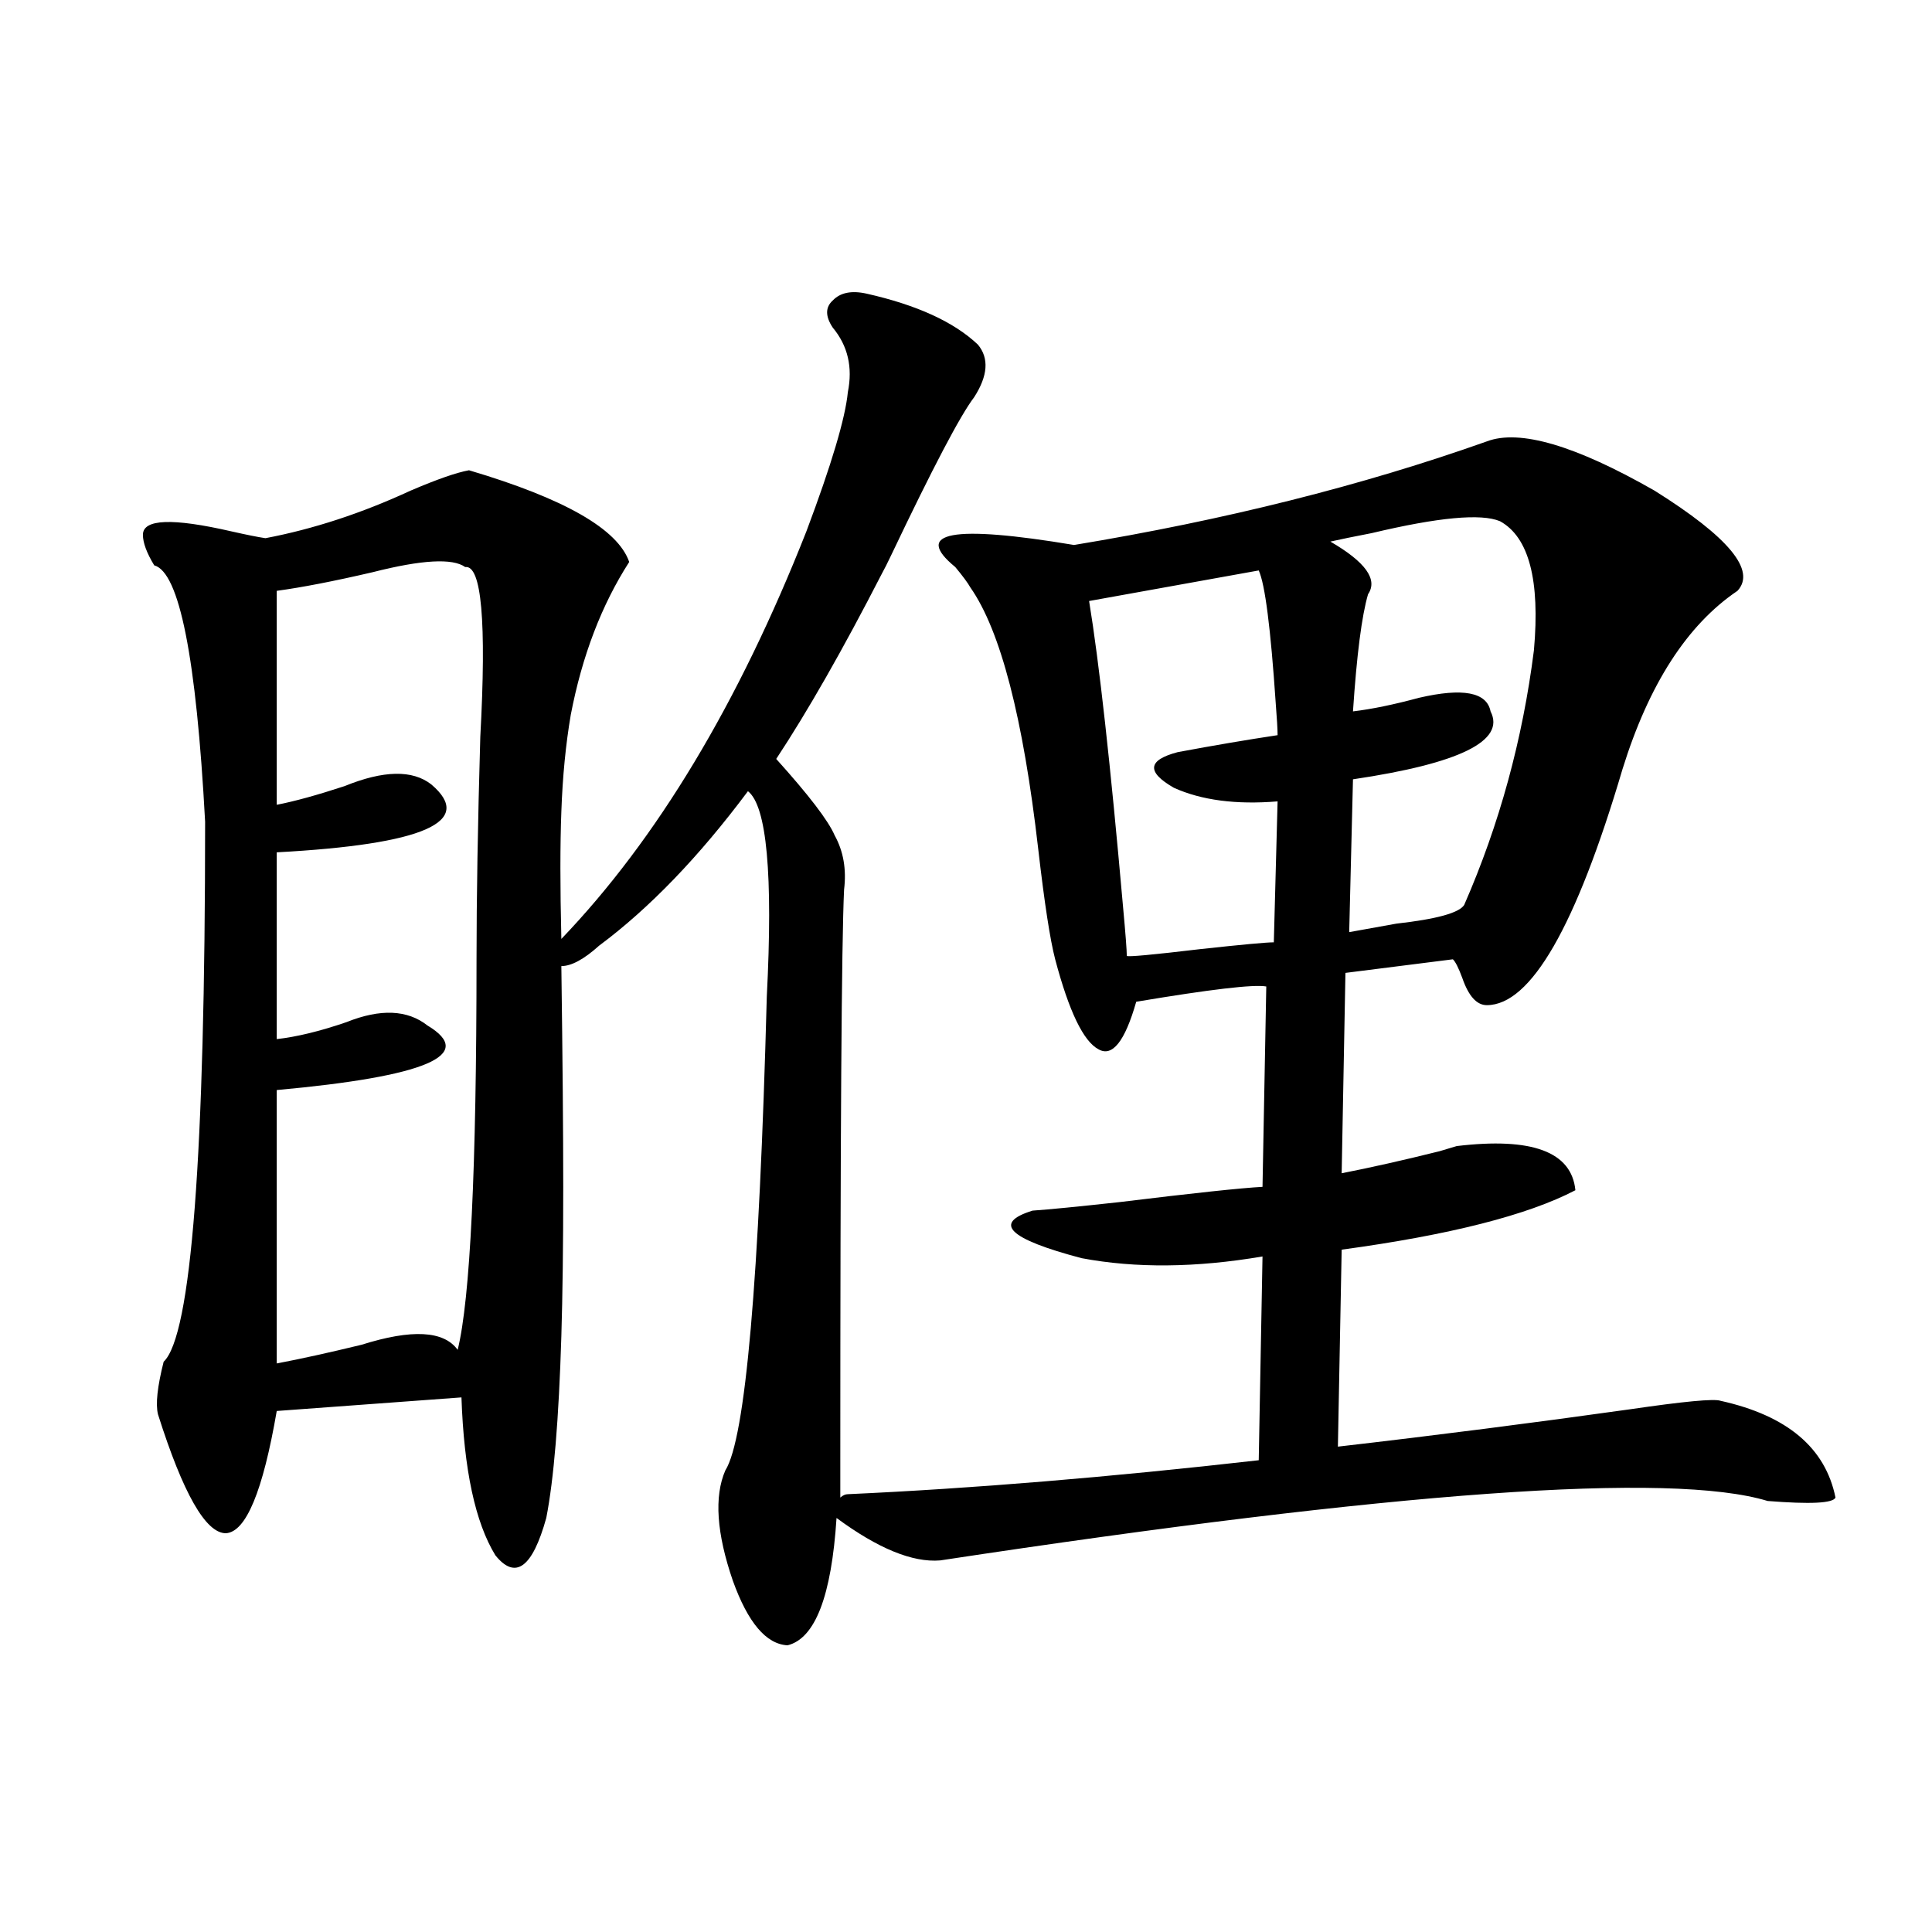 <?xml version="1.0" encoding="utf-8"?>
<!-- Generator: Adobe Illustrator 16.0.0, SVG Export Plug-In . SVG Version: 6.00 Build 0)  -->
<!DOCTYPE svg PUBLIC "-//W3C//DTD SVG 1.1//EN" "http://www.w3.org/Graphics/SVG/1.1/DTD/svg11.dtd">
<svg version="1.1" id="图层_1" xmlns="http://www.w3.org/2000/svg" xmlns:xlink="http://www.w3.org/1999/xlink" x="0px" y="0px"
	 width="1000px" height="1000px" viewBox="0 0 1000 1000" enable-background="new 0 0 1000 1000" xml:space="preserve">
<path d="M899.319,305.813c-26.021,17.578-45.853,48.34-59.511,92.285c-24.069,81.45-47.483,122.168-70.242,122.168
	c-5.213,0-9.436-4.683-12.683-14.063c-1.951-5.273-3.582-8.486-4.878-9.668l-55.608,7.031l-1.951,103.711
	c14.954-2.925,31.859-6.729,50.73-11.426c3.902-1.167,6.829-2.046,8.78-2.637c39.023-4.683,59.511,2.939,61.462,22.852
	c-24.725,12.896-65.044,23.154-120.973,30.762l-1.951,101.953c50.73-5.85,101.126-12.305,151.216-19.336
	c27.957-4.092,43.566-5.562,46.828-4.395c34.466,7.622,54.298,24.321,59.511,50.098c-1.311,2.939-13.018,3.516-35.121,1.758
	c-50.09-15.229-192.846-4.971-428.282,30.762c-14.313,1.182-32.194-6.152-53.657-21.973c-2.606,40.43-11.066,62.402-25.365,65.918
	c-11.066-0.59-20.487-11.728-28.292-33.398c-8.46-24.609-9.756-43.643-3.902-57.129c10.396-16.396,17.561-98.135,21.463-245.215
	c3.247-63.281,0-98.726-9.756-106.348c-25.365,33.989-51.065,60.645-77.071,79.98c-7.805,7.031-14.313,10.547-19.512,10.547
	c0.641,47.461,0.976,85.557,0.976,114.258c0,30.474-0.335,56.25-0.976,77.344c-1.311,42.778-3.902,74.131-7.805,94.043
	c-7.164,25.791-15.944,32.231-26.341,19.336c-10.411-16.987-16.265-44.233-17.561-81.738l-95.607,7.031
	c-7.164,41.611-15.944,62.705-26.341,63.281c-10.411,0-22.118-20.503-35.121-61.523c-1.311-5.273-0.335-14.351,2.927-27.246
	c14.299-13.472,21.463-106.636,21.463-279.492c-4.558-84.951-13.338-129.199-26.341-132.715c-3.902-6.44-5.854-11.714-5.854-15.82
	c0-8.198,15.274-8.789,45.853-1.758c7.805,1.758,13.658,2.939,17.561,3.516c24.71-4.683,49.755-12.881,75.12-24.609
	c13.658-5.85,23.734-9.365,30.243-10.547c49.42,14.653,77.071,30.474,82.925,47.461c-14.313,22.275-24.39,48.643-30.243,79.102
	c-2.606,15.244-4.237,31.943-4.878,50.098c-0.655,17.002-0.655,38.975,0,65.918c49.42-51.553,91.705-121.865,126.826-210.938
	c13.003-34.565,20.152-58.584,21.463-72.07c2.592-12.881,0-24.019-7.805-33.398c-3.902-5.85-3.902-10.547,0-14.063
	c3.902-4.092,9.756-5.273,17.561-3.516c26.006,5.864,45.197,14.653,57.56,26.367c5.854,7.031,5.198,16.123-1.951,27.246
	c-7.164,9.38-21.463,36.626-42.926,81.738c-1.951,4.106-3.582,7.334-4.878,9.668c-20.167,39.263-38.383,71.191-54.633,95.801
	c16.905,18.76,26.981,31.943,30.243,39.551c4.543,8.213,6.174,17.578,4.878,28.125c-1.311,27.549-1.951,126.563-1.951,297.07v17.578
	c1.296-1.167,2.592-1.758,3.902-1.758c64.389-2.925,135.271-8.789,212.678-17.578l1.951-105.469
	c-34.48,5.864-65.699,6.152-93.656,0.879c-37.728-9.956-46.188-18.154-25.365-24.609c8.445-0.576,23.414-2.046,44.877-4.395
	c38.368-4.683,63.078-7.319,74.145-7.91l1.951-103.711c-6.509-1.167-28.947,1.47-67.315,7.91
	c-5.854,20.518-12.362,28.716-19.512,24.609c-7.805-4.092-15.289-19.624-22.438-46.582c-2.606-9.956-5.533-29.004-8.78-57.129
	c-7.805-67.964-19.512-113.076-35.121-135.352c-1.311-2.334-3.902-5.85-7.805-10.547c-22.118-18.154-1.631-21.973,61.462-11.426
	c78.047-12.881,149.265-30.762,213.653-53.613c16.905-6.44,45.853,2.061,86.827,25.488
	C894.762,277.99,909.075,295.266,899.319,305.813z M240.799,293.508c-6.509-4.683-22.438-3.804-47.804,2.637
	c-20.167,4.697-36.752,7.91-49.755,9.668v110.742c9.101-1.758,20.808-4.971,35.121-9.668c20.152-8.198,35.121-8.486,44.877-0.879
	c22.759,19.336-3.902,31.064-79.998,35.156v96.68c10.396-1.167,22.438-4.092,36.097-8.789c17.561-7.031,31.539-6.44,41.95,1.758
	c25.365,15.244-0.655,26.367-78.047,33.398v141.504c12.348-2.334,26.981-5.562,43.901-9.668c26.006-8.198,42.591-7.319,49.755,2.637
	c6.494-26.367,9.756-93.74,9.756-202.148c0-31.641,0.641-70.01,1.951-115.137C251.851,321.633,249.244,292.341,240.799,293.508z
	 M651.521,295.266l-87.803,15.82c5.198,31.641,11.052,84.375,17.561,158.203c1.296,14.063,1.951,22.563,1.951,25.488
	c0.641,0.591,13.323-0.576,38.048-3.516c21.463-2.334,34.146-3.516,38.048-3.516l1.951-72.949
	c-21.463,1.758-39.358-0.576-53.657-7.031c-14.313-8.198-13.658-14.351,1.951-18.457c18.856-3.516,36.097-6.44,51.706-8.789
	c0-2.925-0.335-8.486-0.976-16.699C657.694,325.148,654.768,302.297,651.521,295.266z M776.396,269.777
	c-9.756-4.092-31.874-2.046-66.34,6.152c-9.115,1.758-16.265,3.228-21.463,4.395c18.201,10.547,24.71,19.639,19.512,27.246
	c-3.262,11.138-5.854,31.353-7.805,60.645c9.756-1.167,21.128-3.516,34.146-7.031c22.759-5.273,35.121-2.925,37.072,7.031
	c7.805,15.244-15.944,26.958-71.218,35.156l-1.951,79.102c6.494-1.167,14.634-2.637,24.39-4.395
	c20.808-2.334,32.515-5.562,35.121-9.668c18.201-41.597,30.243-85.542,36.097-131.836
	C797.203,300.251,791.35,277.99,776.396,269.777z"/>
</svg>
